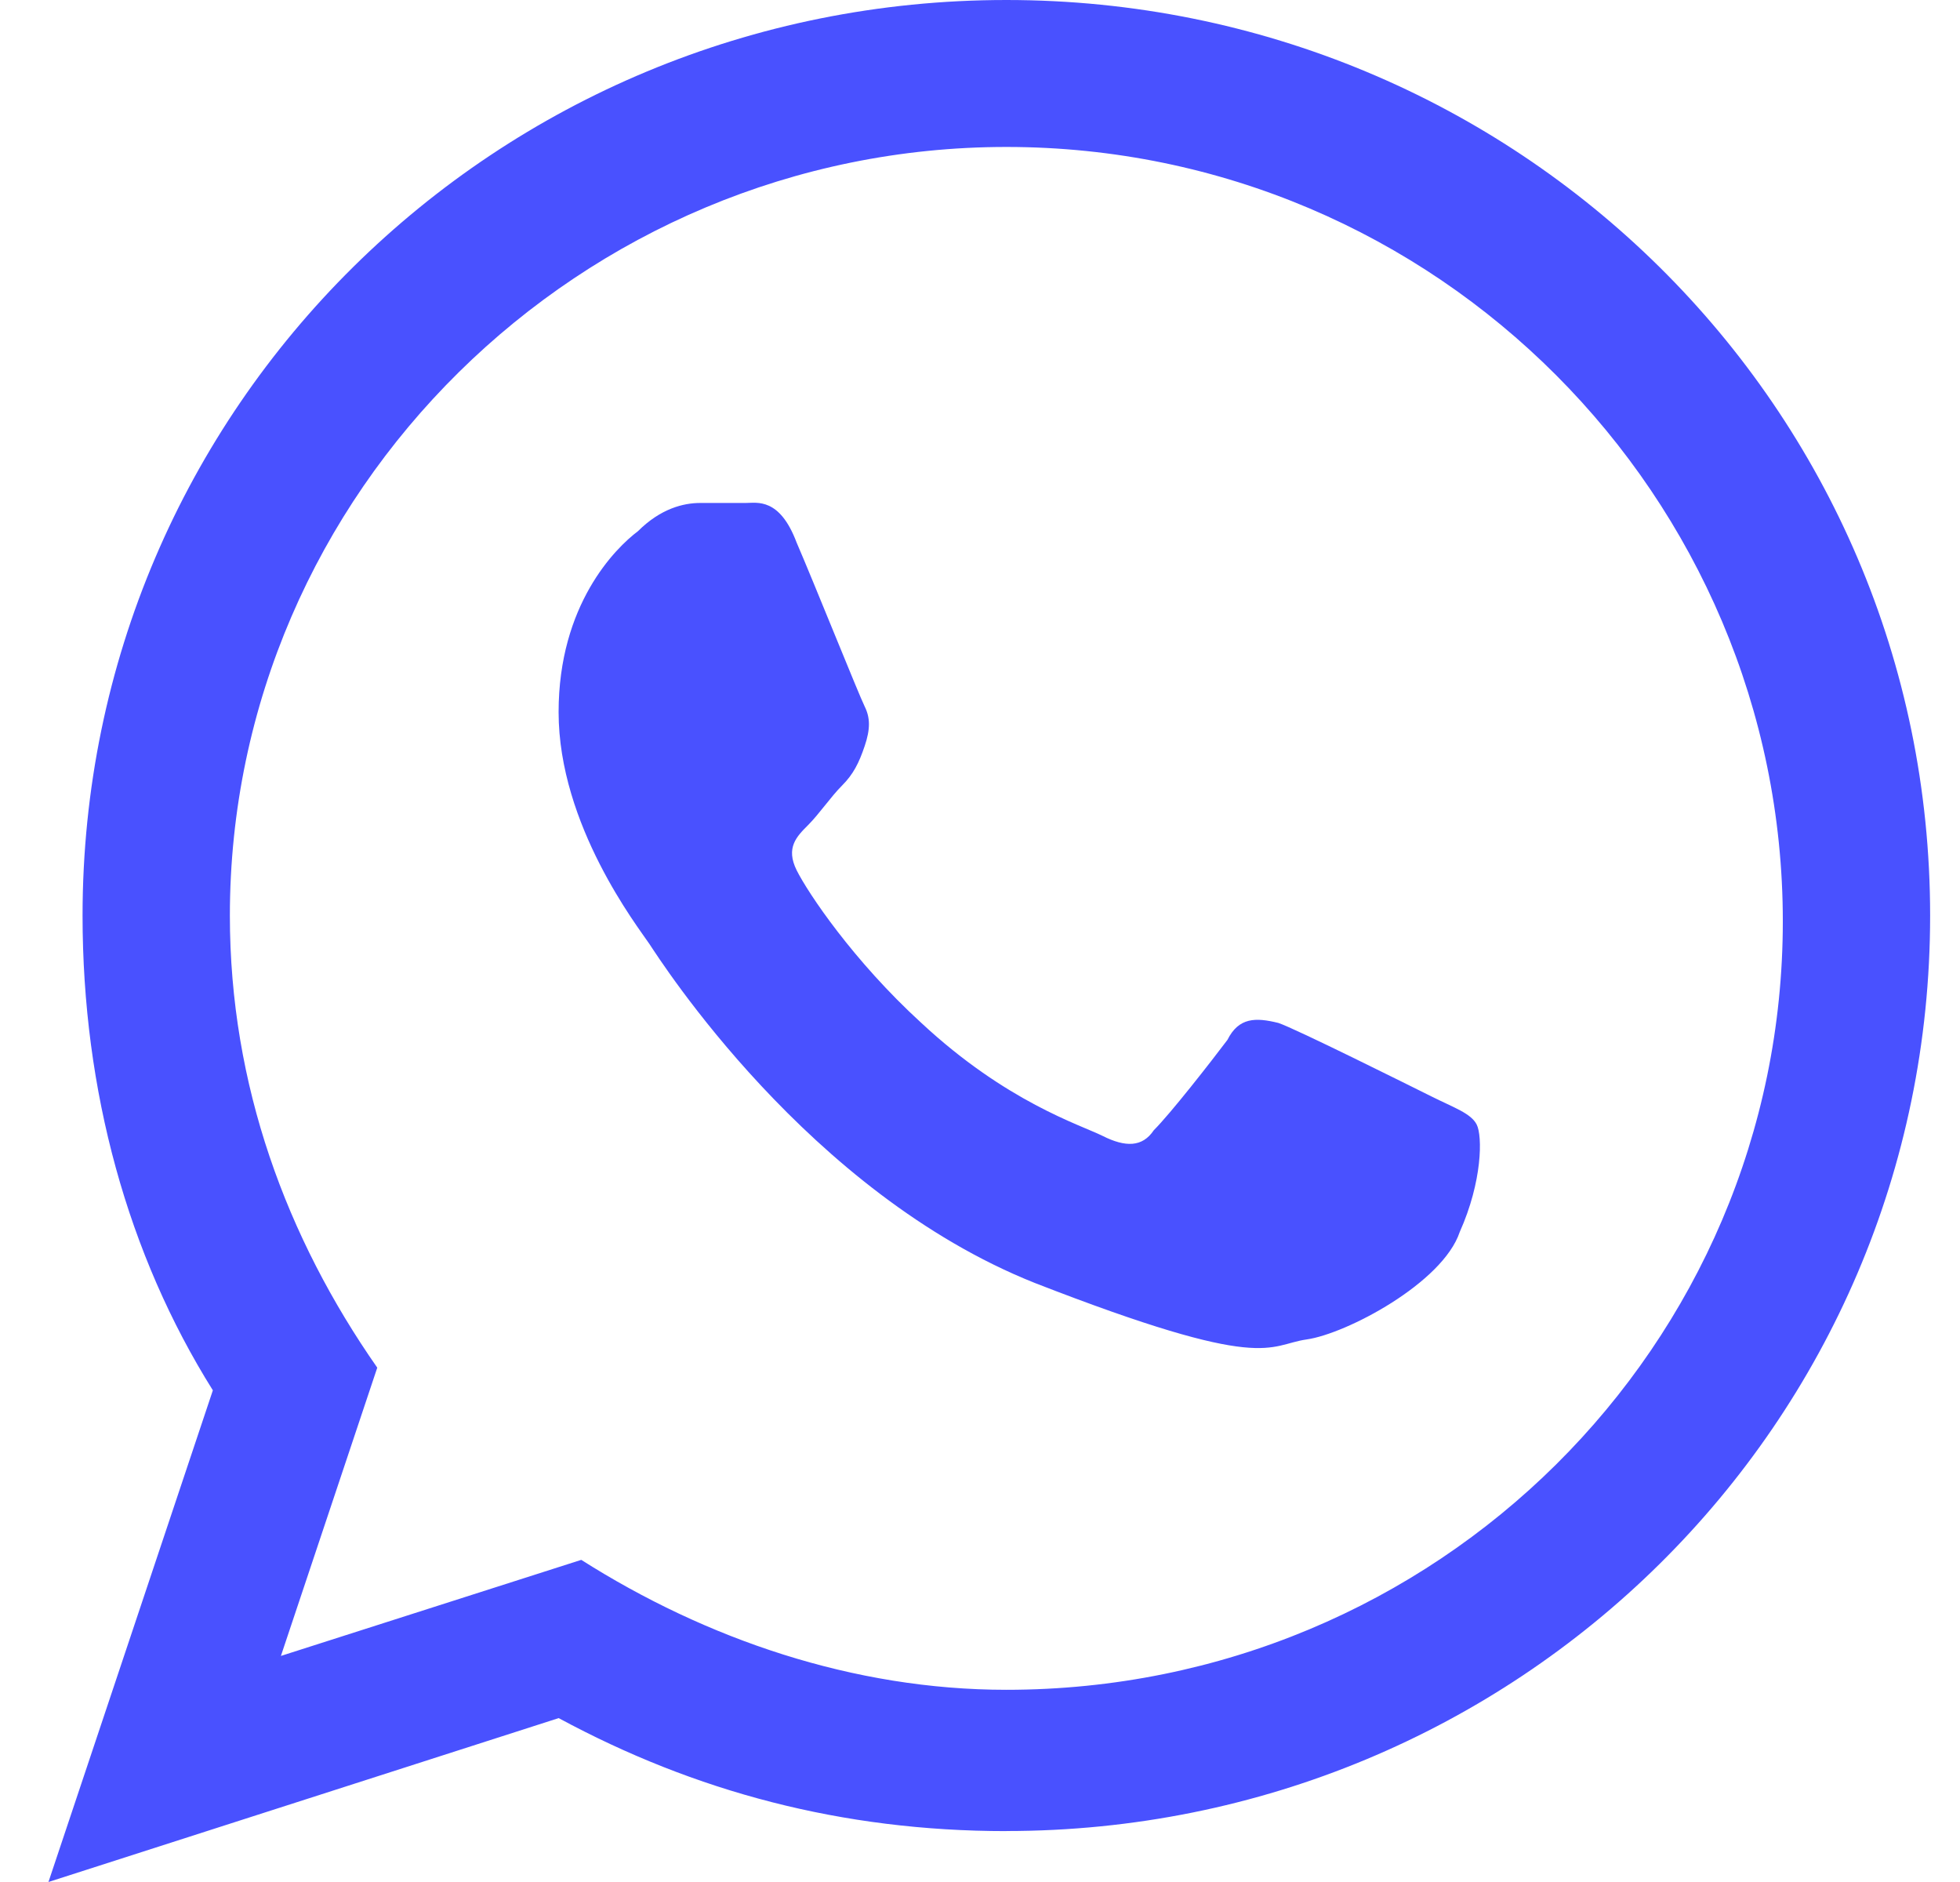 <svg xmlns="http://www.w3.org/2000/svg" viewBox="0 0 25 24"><path d="M12.836 23.351c-2.096 0-3.976-.504-5.71-1.441L.618 24l2.097-6.27C1.63 16 1.053 13.91 1.053 11.676 1.053 5.189 6.33 0 12.836 0s11.783 5.19 11.783 11.676S19.342 23.35 12.836 23.35zm0-21.477c-5.422 0-9.904 4.396-9.904 9.802 0 2.162.723 4.108 1.88 5.765l-1.229 3.676 3.831-1.225c1.59 1.009 3.47 1.657 5.422 1.657 5.494 0 9.904-4.396 9.904-9.801s-4.41-9.874-9.904-9.874m6 12.468c-.072-.144-.29-.216-.578-.36-.29-.144-1.735-.865-1.952-.937-.29-.072-.506-.072-.65.216-.218.289-.724.937-.94 1.153-.145.217-.362.217-.651.072-.29-.144-1.229-.432-2.313-1.441-.868-.793-1.446-1.658-1.59-1.946s0-.432.144-.576c.145-.145.289-.36.434-.505.144-.144.216-.288.289-.504s.072-.36 0-.505c-.072-.144-.65-1.586-.868-2.09-.217-.577-.506-.505-.65-.505h-.579c-.216 0-.506.072-.795.36-.289.217-1.012.938-1.012 2.307 0 1.442 1.012 2.739 1.157 2.955.144.216 2.024 3.171 4.915 4.324 2.964 1.154 2.964.793 3.47.721s1.735-.72 1.952-1.37c.29-.648.29-1.225.217-1.369" style="fill:#4951ff"/></svg>